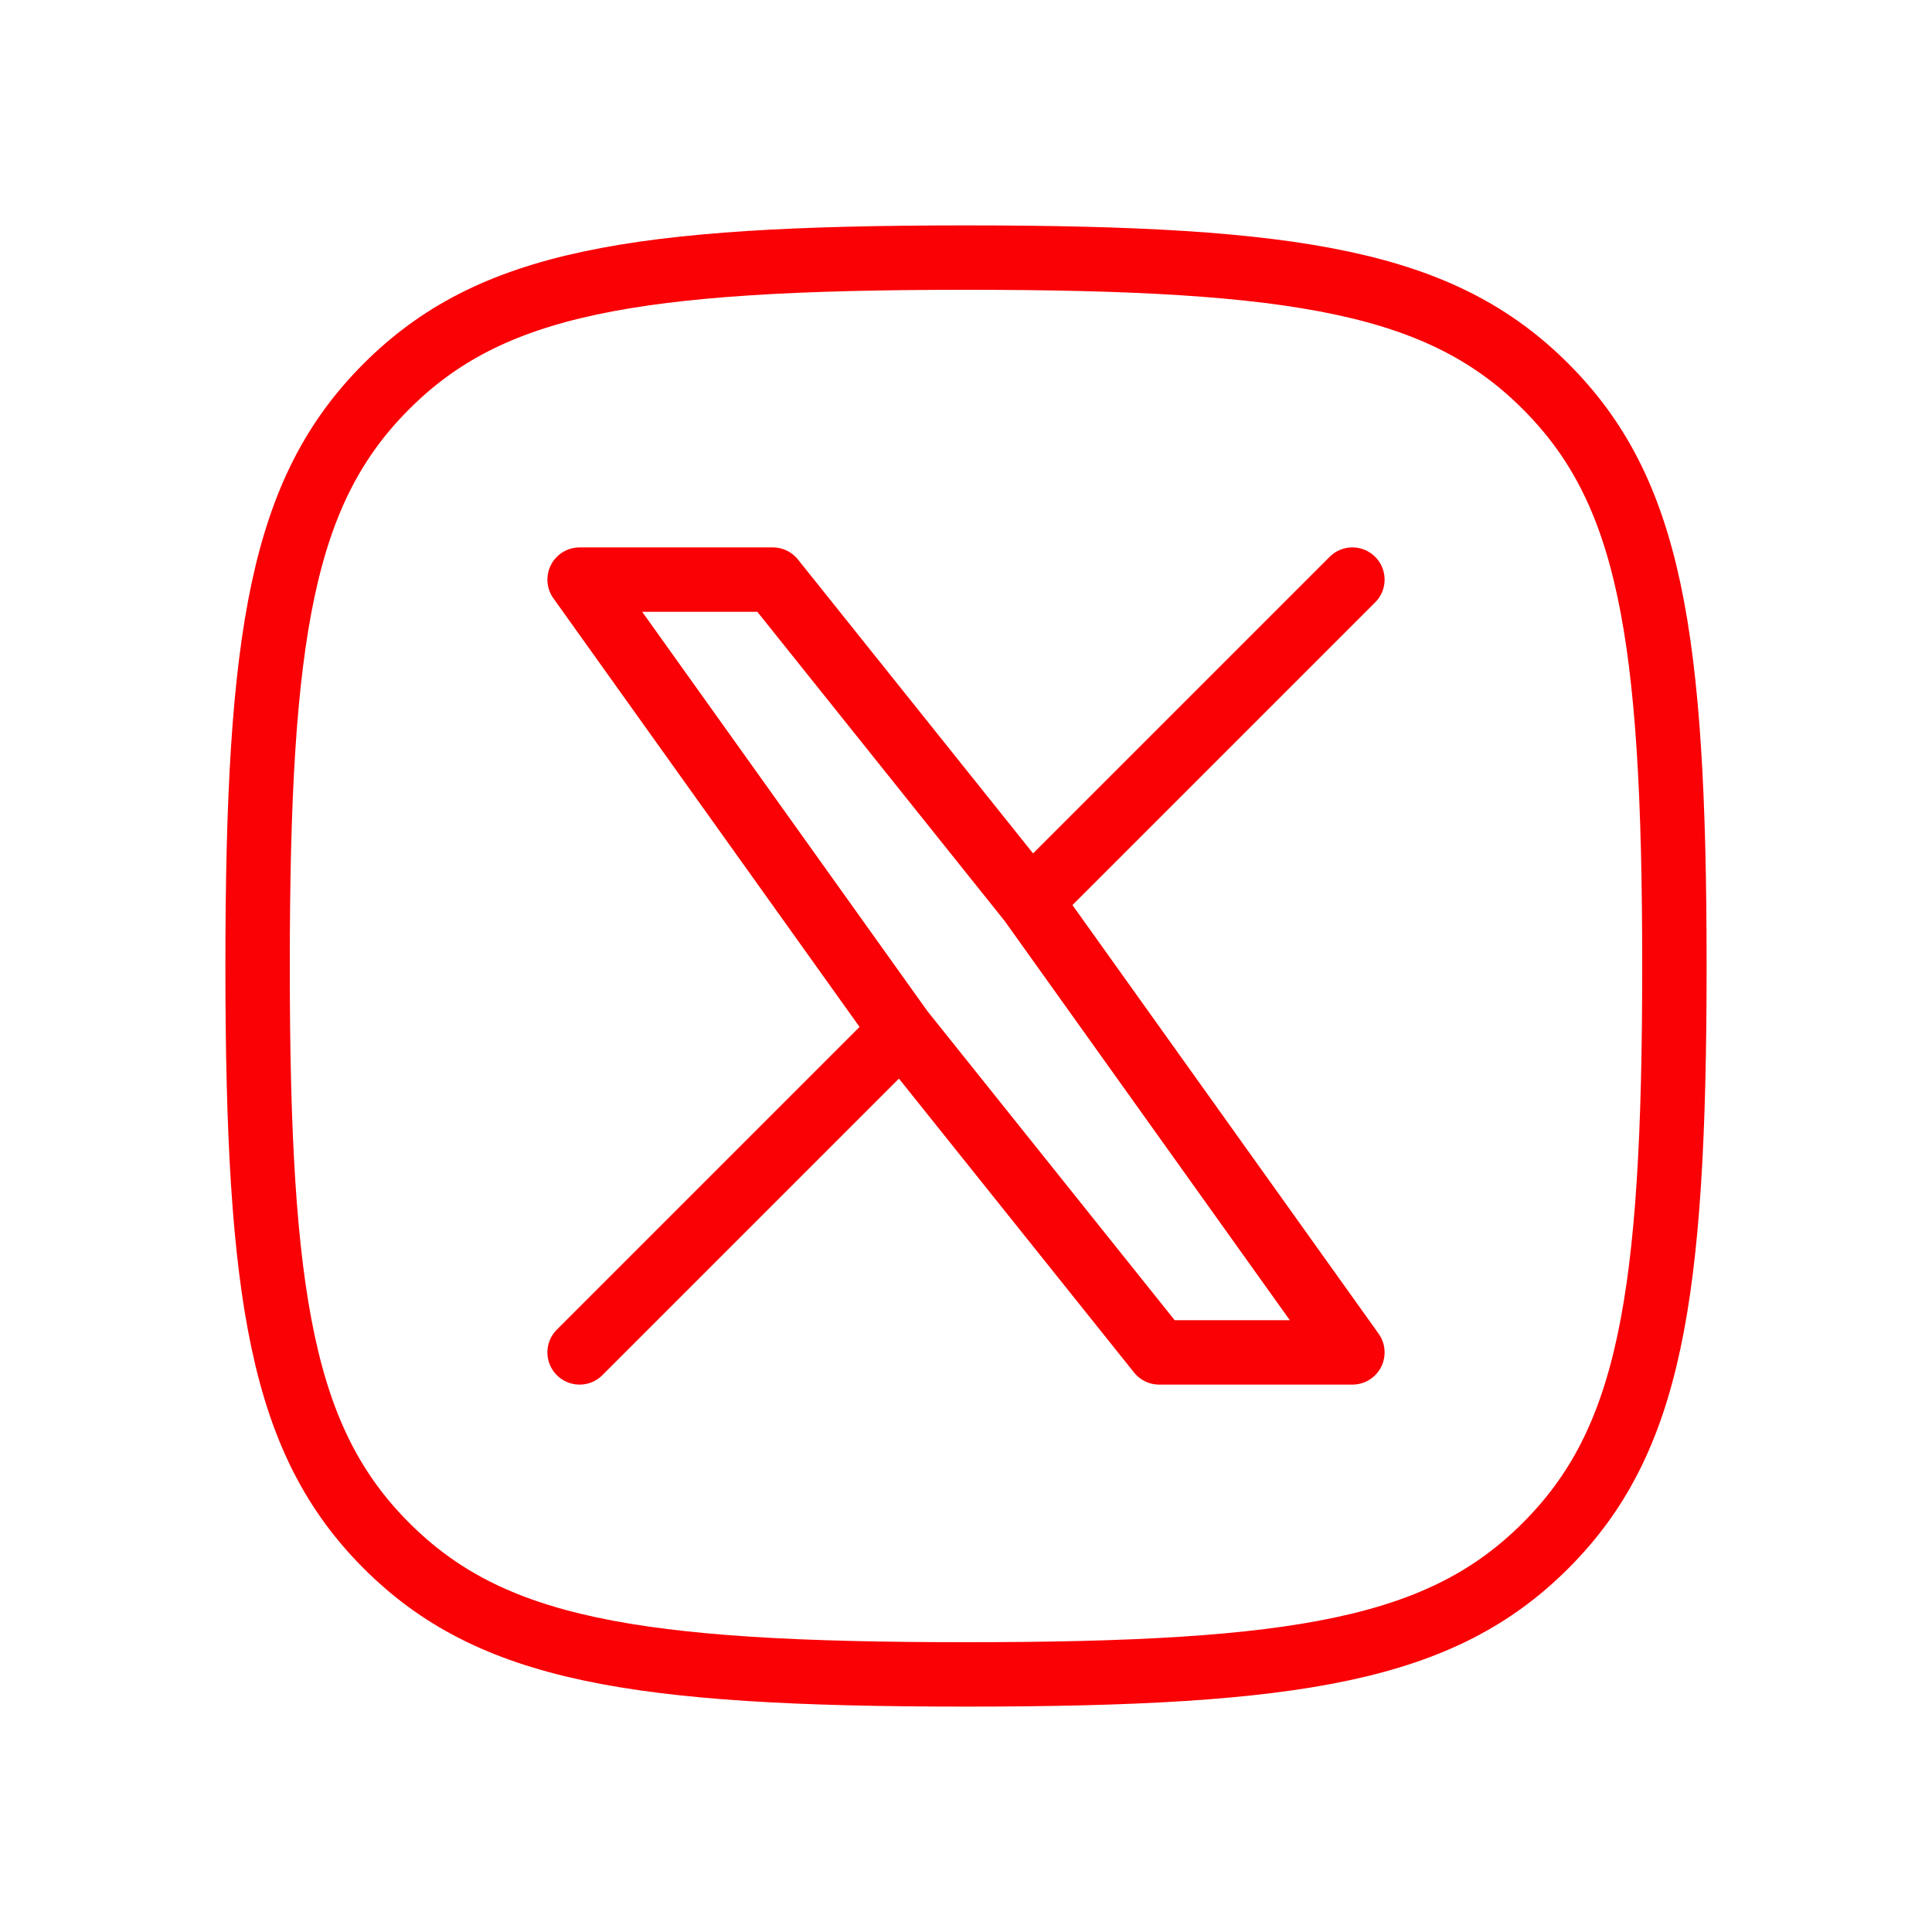 <svg width="30" height="30" viewBox="0 0 30 30" fill="none" xmlns="http://www.w3.org/2000/svg">
<path d="M4 15C4 9.815 4.389 7.611 6 6C7.611 4.389 9.813 4 15 4C20.185 4 22.389 4.389 24 6C25.611 7.611 26 9.814 26 15C26 20.185 25.611 22.389 24 24C22.389 25.611 20.186 26 15 26C9.815 26 7.612 25.611 6 24C4.391 22.388 4 20.186 4 15Z" stroke="#F90105" stroke-linecap="round" stroke-linejoin="round"/>
<path d="M9 21L14 16M14 16L9 9H12L16 14L21 9M14 16L18 21H21L16 14" stroke="#F90105" stroke-linecap="round" stroke-linejoin="round"/>
</svg>
